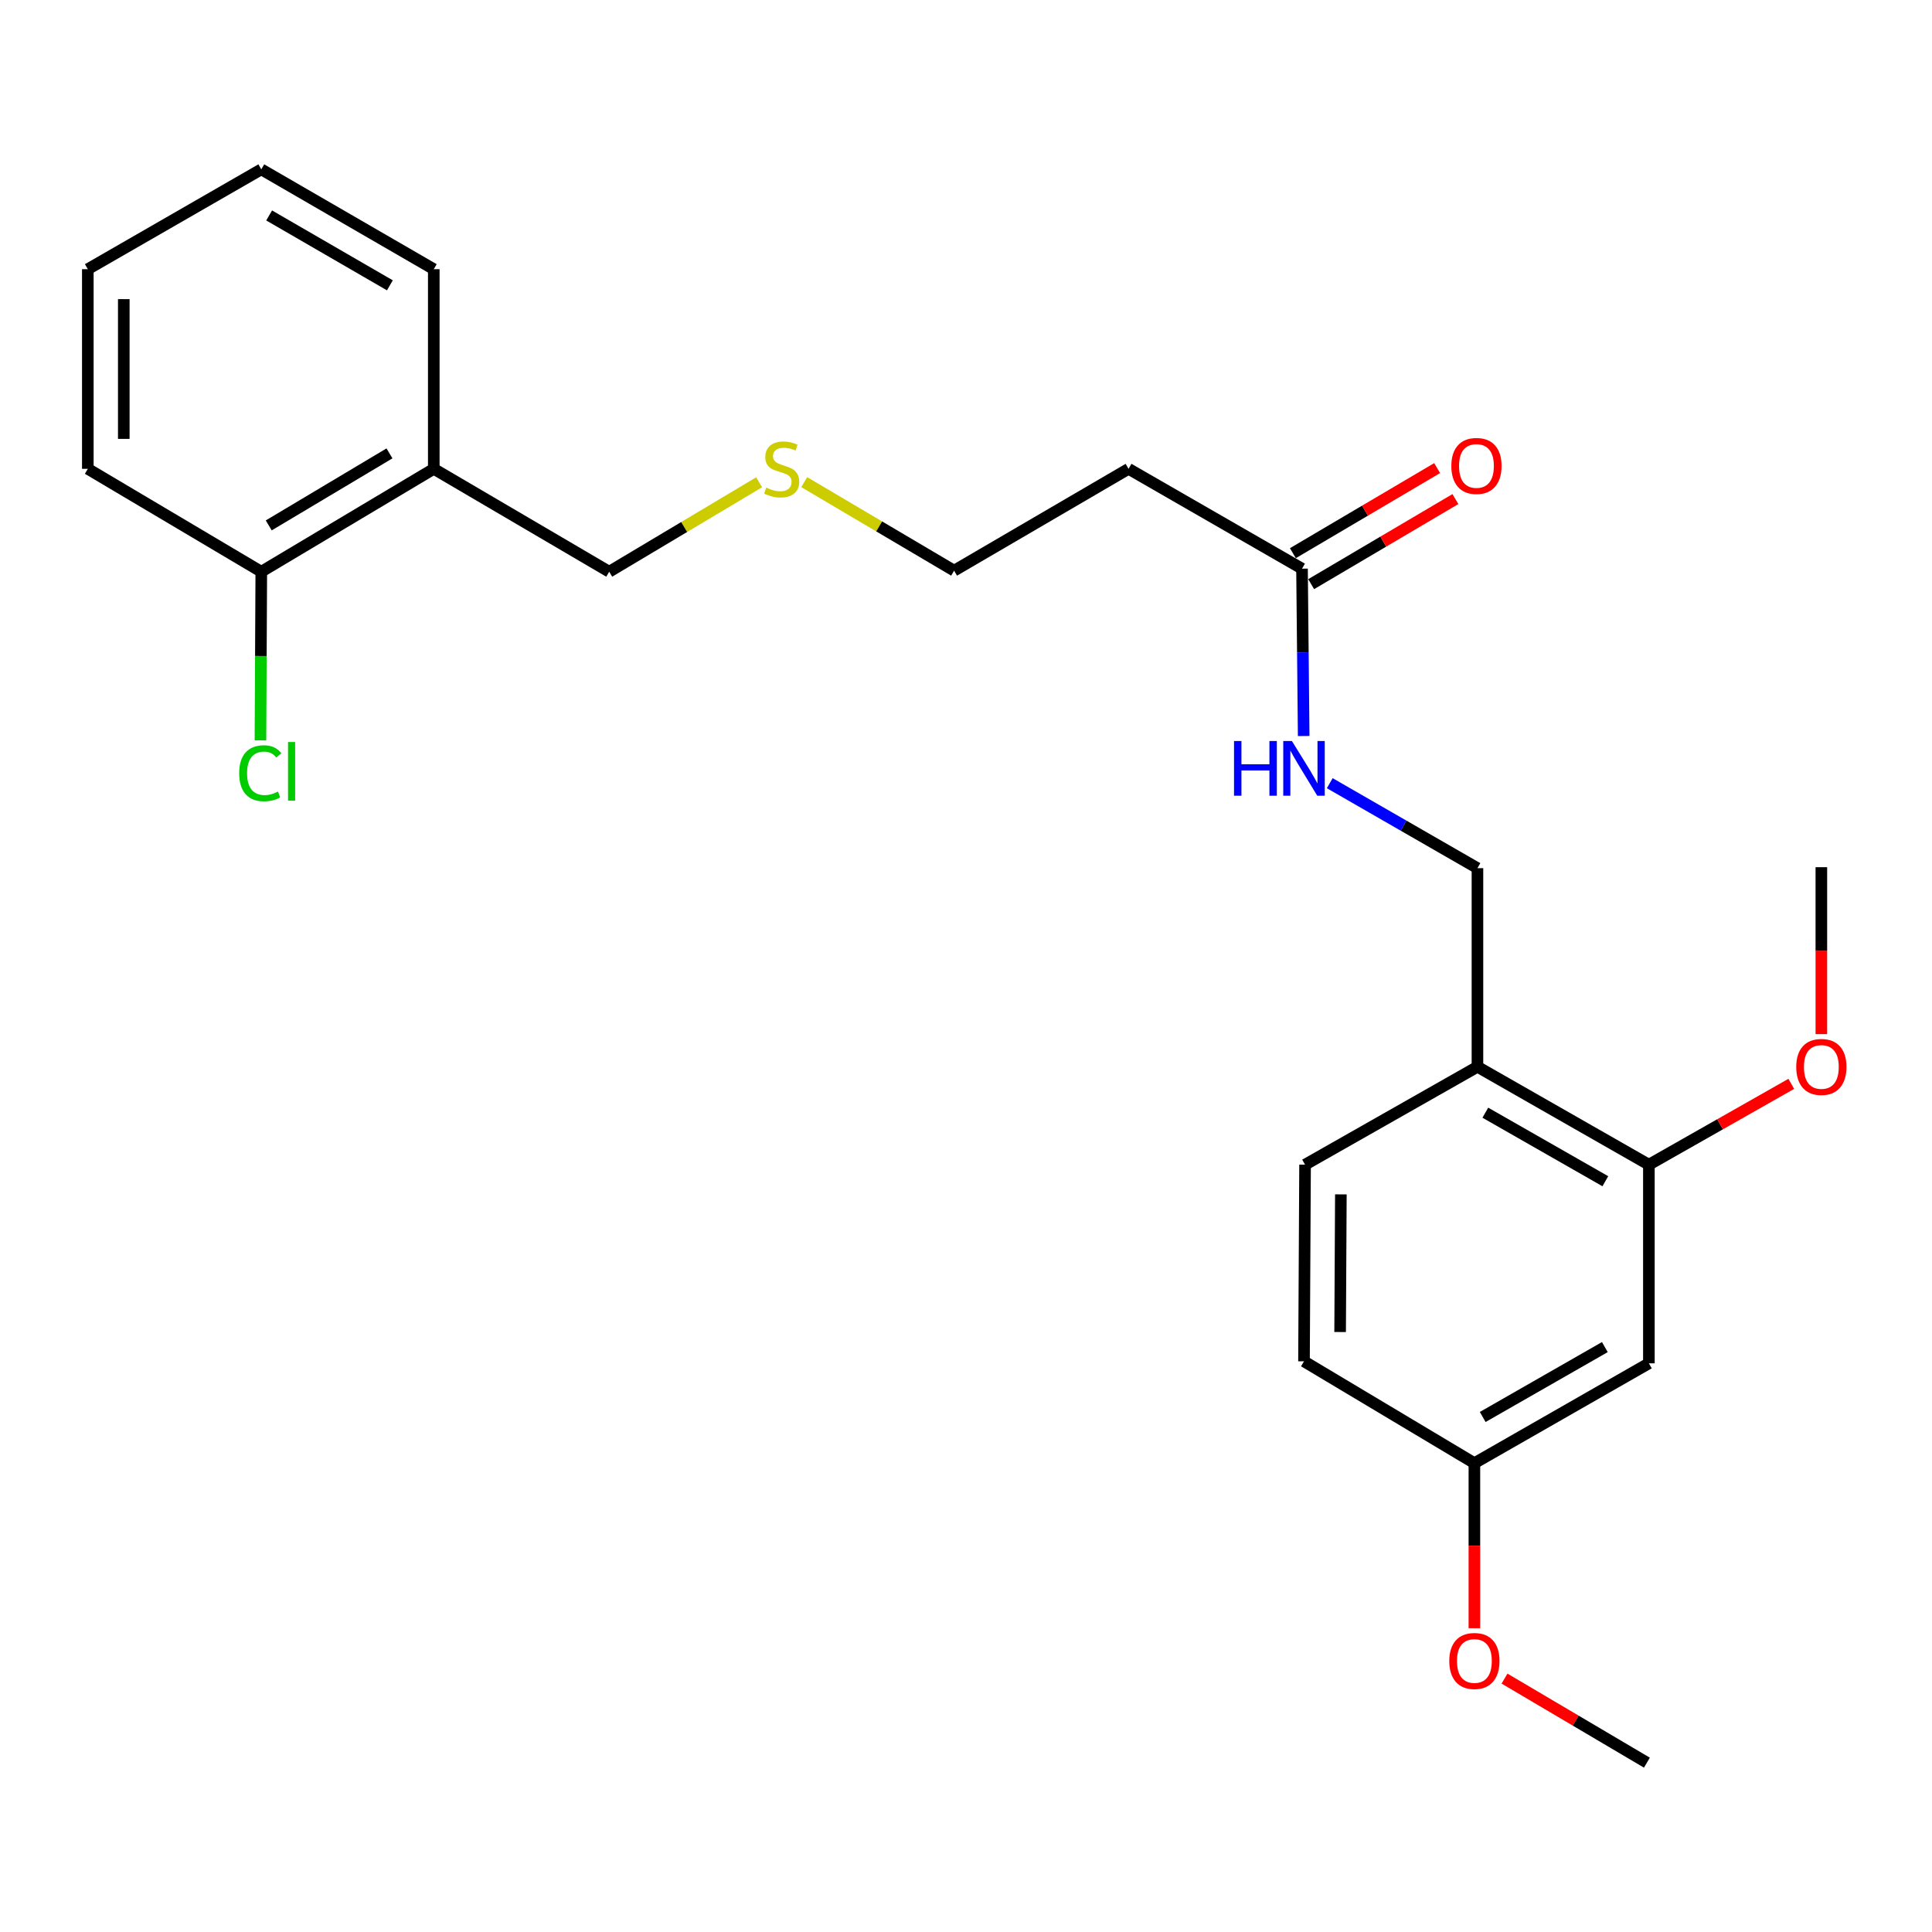 <?xml version='1.0' encoding='iso-8859-1'?>
<svg version='1.1' baseProfile='full'
              xmlns='http://www.w3.org/2000/svg'
                      xmlns:rdkit='http://www.rdkit.org/xml'
                      xmlns:xlink='http://www.w3.org/1999/xlink'
                  xml:space='preserve'
width='1000px' height='1000px' viewBox='0 0 1000 1000'>
<!-- END OF HEADER -->
<rect style='opacity:1.0;fill:#FFFFFF;stroke:none' width='1000' height='1000' x='0' y='0'> </rect>
<path class='bond-0' d='M 764.726,552.164 L 853.459,602.839' style='fill:none;fill-rule:evenodd;stroke:#000000;stroke-width:6px;stroke-linecap:butt;stroke-linejoin:miter;stroke-opacity:1' />
<path class='bond-0' d='M 768.804,575.93 L 830.917,611.402' style='fill:none;fill-rule:evenodd;stroke:#000000;stroke-width:6px;stroke-linecap:butt;stroke-linejoin:miter;stroke-opacity:1' />
<path class='bond-5' d='M 764.726,552.164 L 764.726,449.356' style='fill:none;fill-rule:evenodd;stroke:#000000;stroke-width:6px;stroke-linecap:butt;stroke-linejoin:miter;stroke-opacity:1' />
<path class='bond-9' d='M 764.726,552.164 L 675.497,602.839' style='fill:none;fill-rule:evenodd;stroke:#000000;stroke-width:6px;stroke-linecap:butt;stroke-linejoin:miter;stroke-opacity:1' />
<path class='bond-2' d='M 853.459,602.839 L 853.459,705.657' style='fill:none;fill-rule:evenodd;stroke:#000000;stroke-width:6px;stroke-linecap:butt;stroke-linejoin:miter;stroke-opacity:1' />
<path class='bond-13' d='M 853.459,602.839 L 890.311,581.92' style='fill:none;fill-rule:evenodd;stroke:#000000;stroke-width:6px;stroke-linecap:butt;stroke-linejoin:miter;stroke-opacity:1' />
<path class='bond-13' d='M 890.311,581.92 L 927.163,561' style='fill:none;fill-rule:evenodd;stroke:#FF0000;stroke-width:6px;stroke-linecap:butt;stroke-linejoin:miter;stroke-opacity:1' />
<path class='bond-1' d='M 673.925,294.343 L 674.354,337.654' style='fill:none;fill-rule:evenodd;stroke:#000000;stroke-width:6px;stroke-linecap:butt;stroke-linejoin:miter;stroke-opacity:1' />
<path class='bond-1' d='M 674.354,337.654 L 674.783,380.965' style='fill:none;fill-rule:evenodd;stroke:#0000FF;stroke-width:6px;stroke-linecap:butt;stroke-linejoin:miter;stroke-opacity:1' />
<path class='bond-6' d='M 673.925,294.343 L 584.138,242.665' style='fill:none;fill-rule:evenodd;stroke:#000000;stroke-width:6px;stroke-linecap:butt;stroke-linejoin:miter;stroke-opacity:1' />
<path class='bond-8' d='M 678.654,302.36 L 715.986,280.342' style='fill:none;fill-rule:evenodd;stroke:#000000;stroke-width:6px;stroke-linecap:butt;stroke-linejoin:miter;stroke-opacity:1' />
<path class='bond-8' d='M 715.986,280.342 L 753.317,258.323' style='fill:none;fill-rule:evenodd;stroke:#FF0000;stroke-width:6px;stroke-linecap:butt;stroke-linejoin:miter;stroke-opacity:1' />
<path class='bond-8' d='M 669.197,286.326 L 706.529,264.308' style='fill:none;fill-rule:evenodd;stroke:#000000;stroke-width:6px;stroke-linecap:butt;stroke-linejoin:miter;stroke-opacity:1' />
<path class='bond-8' d='M 706.529,264.308 L 743.86,242.289' style='fill:none;fill-rule:evenodd;stroke:#FF0000;stroke-width:6px;stroke-linecap:butt;stroke-linejoin:miter;stroke-opacity:1' />
<path class='bond-24' d='M 853.459,705.657 L 763.144,757.335' style='fill:none;fill-rule:evenodd;stroke:#000000;stroke-width:6px;stroke-linecap:butt;stroke-linejoin:miter;stroke-opacity:1' />
<path class='bond-24' d='M 830.667,697.251 L 767.446,733.426' style='fill:none;fill-rule:evenodd;stroke:#000000;stroke-width:6px;stroke-linecap:butt;stroke-linejoin:miter;stroke-opacity:1' />
<path class='bond-3' d='M 688.279,405.377 L 726.502,427.367' style='fill:none;fill-rule:evenodd;stroke:#0000FF;stroke-width:6px;stroke-linecap:butt;stroke-linejoin:miter;stroke-opacity:1' />
<path class='bond-3' d='M 726.502,427.367 L 764.726,449.356' style='fill:none;fill-rule:evenodd;stroke:#000000;stroke-width:6px;stroke-linecap:butt;stroke-linejoin:miter;stroke-opacity:1' />
<path class='bond-4' d='M 224.523,242.665 L 315.324,295.925' style='fill:none;fill-rule:evenodd;stroke:#000000;stroke-width:6px;stroke-linecap:butt;stroke-linejoin:miter;stroke-opacity:1' />
<path class='bond-7' d='M 224.523,242.665 L 135.242,295.925' style='fill:none;fill-rule:evenodd;stroke:#000000;stroke-width:6px;stroke-linecap:butt;stroke-linejoin:miter;stroke-opacity:1' />
<path class='bond-7' d='M 201.594,234.667 L 139.097,271.95' style='fill:none;fill-rule:evenodd;stroke:#000000;stroke-width:6px;stroke-linecap:butt;stroke-linejoin:miter;stroke-opacity:1' />
<path class='bond-18' d='M 224.523,242.665 L 224.523,139.33' style='fill:none;fill-rule:evenodd;stroke:#000000;stroke-width:6px;stroke-linecap:butt;stroke-linejoin:miter;stroke-opacity:1' />
<path class='bond-17' d='M 584.138,242.665 L 493.844,295.377' style='fill:none;fill-rule:evenodd;stroke:#000000;stroke-width:6px;stroke-linecap:butt;stroke-linejoin:miter;stroke-opacity:1' />
<path class='bond-11' d='M 135.242,295.925 L 135.024,339.566' style='fill:none;fill-rule:evenodd;stroke:#000000;stroke-width:6px;stroke-linecap:butt;stroke-linejoin:miter;stroke-opacity:1' />
<path class='bond-11' d='M 135.024,339.566 L 134.805,383.207' style='fill:none;fill-rule:evenodd;stroke:#00CC00;stroke-width:6px;stroke-linecap:butt;stroke-linejoin:miter;stroke-opacity:1' />
<path class='bond-19' d='M 135.242,295.925 L 45.455,242.665' style='fill:none;fill-rule:evenodd;stroke:#000000;stroke-width:6px;stroke-linecap:butt;stroke-linejoin:miter;stroke-opacity:1' />
<path class='bond-12' d='M 675.497,602.839 L 674.949,704.623' style='fill:none;fill-rule:evenodd;stroke:#000000;stroke-width:6px;stroke-linecap:butt;stroke-linejoin:miter;stroke-opacity:1' />
<path class='bond-12' d='M 694.03,618.207 L 693.646,689.455' style='fill:none;fill-rule:evenodd;stroke:#000000;stroke-width:6px;stroke-linecap:butt;stroke-linejoin:miter;stroke-opacity:1' />
<path class='bond-10' d='M 763.144,757.335 L 674.949,704.623' style='fill:none;fill-rule:evenodd;stroke:#000000;stroke-width:6px;stroke-linecap:butt;stroke-linejoin:miter;stroke-opacity:1' />
<path class='bond-16' d='M 763.144,757.335 L 763.144,800.047' style='fill:none;fill-rule:evenodd;stroke:#000000;stroke-width:6px;stroke-linecap:butt;stroke-linejoin:miter;stroke-opacity:1' />
<path class='bond-16' d='M 763.144,800.047 L 763.144,842.758' style='fill:none;fill-rule:evenodd;stroke:#FF0000;stroke-width:6px;stroke-linecap:butt;stroke-linejoin:miter;stroke-opacity:1' />
<path class='bond-20' d='M 942.729,535.261 L 942.729,492.061' style='fill:none;fill-rule:evenodd;stroke:#FF0000;stroke-width:6px;stroke-linecap:butt;stroke-linejoin:miter;stroke-opacity:1' />
<path class='bond-20' d='M 942.729,492.061 L 942.729,448.86' style='fill:none;fill-rule:evenodd;stroke:#000000;stroke-width:6px;stroke-linecap:butt;stroke-linejoin:miter;stroke-opacity:1' />
<path class='bond-14' d='M 416.265,249.558 L 455.055,272.468' style='fill:none;fill-rule:evenodd;stroke:#CCCC00;stroke-width:6px;stroke-linecap:butt;stroke-linejoin:miter;stroke-opacity:1' />
<path class='bond-14' d='M 455.055,272.468 L 493.844,295.377' style='fill:none;fill-rule:evenodd;stroke:#000000;stroke-width:6px;stroke-linecap:butt;stroke-linejoin:miter;stroke-opacity:1' />
<path class='bond-15' d='M 392.915,249.633 L 354.119,272.779' style='fill:none;fill-rule:evenodd;stroke:#CCCC00;stroke-width:6px;stroke-linecap:butt;stroke-linejoin:miter;stroke-opacity:1' />
<path class='bond-15' d='M 354.119,272.779 L 315.324,295.925' style='fill:none;fill-rule:evenodd;stroke:#000000;stroke-width:6px;stroke-linecap:butt;stroke-linejoin:miter;stroke-opacity:1' />
<path class='bond-21' d='M 778.736,868.841 L 815.586,890.594' style='fill:none;fill-rule:evenodd;stroke:#FF0000;stroke-width:6px;stroke-linecap:butt;stroke-linejoin:miter;stroke-opacity:1' />
<path class='bond-21' d='M 815.586,890.594 L 852.435,912.348' style='fill:none;fill-rule:evenodd;stroke:#000000;stroke-width:6px;stroke-linecap:butt;stroke-linejoin:miter;stroke-opacity:1' />
<path class='bond-22' d='M 224.523,139.33 L 135.242,87.652' style='fill:none;fill-rule:evenodd;stroke:#000000;stroke-width:6px;stroke-linecap:butt;stroke-linejoin:miter;stroke-opacity:1' />
<path class='bond-22' d='M 201.805,147.689 L 139.309,111.515' style='fill:none;fill-rule:evenodd;stroke:#000000;stroke-width:6px;stroke-linecap:butt;stroke-linejoin:miter;stroke-opacity:1' />
<path class='bond-25' d='M 45.455,242.665 L 45.455,139.33' style='fill:none;fill-rule:evenodd;stroke:#000000;stroke-width:6px;stroke-linecap:butt;stroke-linejoin:miter;stroke-opacity:1' />
<path class='bond-25' d='M 64.07,227.165 L 64.07,154.83' style='fill:none;fill-rule:evenodd;stroke:#000000;stroke-width:6px;stroke-linecap:butt;stroke-linejoin:miter;stroke-opacity:1' />
<path class='bond-23' d='M 135.242,87.652 L 45.455,139.33' style='fill:none;fill-rule:evenodd;stroke:#000000;stroke-width:6px;stroke-linecap:butt;stroke-linejoin:miter;stroke-opacity:1' />
<path  class='atom-4' d='M 638.729 383.549
L 642.569 383.549
L 642.569 395.589
L 657.049 395.589
L 657.049 383.549
L 660.889 383.549
L 660.889 411.869
L 657.049 411.869
L 657.049 398.789
L 642.569 398.789
L 642.569 411.869
L 638.729 411.869
L 638.729 383.549
' fill='#0000FF'/>
<path  class='atom-4' d='M 668.689 383.549
L 677.969 398.549
Q 678.889 400.029, 680.369 402.709
Q 681.849 405.389, 681.929 405.549
L 681.929 383.549
L 685.689 383.549
L 685.689 411.869
L 681.809 411.869
L 671.849 395.469
Q 670.689 393.549, 669.449 391.349
Q 668.249 389.149, 667.889 388.469
L 667.889 411.869
L 664.209 411.869
L 664.209 383.549
L 668.689 383.549
' fill='#0000FF'/>
<path  class='atom-9' d='M 751.209 241.173
Q 751.209 234.373, 754.569 230.573
Q 757.929 226.773, 764.209 226.773
Q 770.489 226.773, 773.849 230.573
Q 777.209 234.373, 777.209 241.173
Q 777.209 248.053, 773.809 251.973
Q 770.409 255.853, 764.209 255.853
Q 757.969 255.853, 754.569 251.973
Q 751.209 248.093, 751.209 241.173
M 764.209 252.653
Q 768.529 252.653, 770.849 249.773
Q 773.209 246.853, 773.209 241.173
Q 773.209 235.613, 770.849 232.813
Q 768.529 229.973, 764.209 229.973
Q 759.889 229.973, 757.529 232.773
Q 755.209 235.573, 755.209 241.173
Q 755.209 246.893, 757.529 249.773
Q 759.889 252.653, 764.209 252.653
' fill='#FF0000'/>
<path  class='atom-12' d='M 123.805 400.23
Q 123.805 393.19, 127.085 389.51
Q 130.405 385.79, 136.685 385.79
Q 142.525 385.79, 145.645 389.91
L 143.005 392.07
Q 140.725 389.07, 136.685 389.07
Q 132.405 389.07, 130.125 391.95
Q 127.885 394.79, 127.885 400.23
Q 127.885 405.83, 130.205 408.71
Q 132.565 411.59, 137.125 411.59
Q 140.245 411.59, 143.885 409.71
L 145.005 412.71
Q 143.525 413.67, 141.285 414.23
Q 139.045 414.79, 136.565 414.79
Q 130.405 414.79, 127.085 411.03
Q 123.805 407.27, 123.805 400.23
' fill='#00CC00'/>
<path  class='atom-12' d='M 149.085 384.07
L 152.765 384.07
L 152.765 414.43
L 149.085 414.43
L 149.085 384.07
' fill='#00CC00'/>
<path  class='atom-14' d='M 929.729 552.244
Q 929.729 545.444, 933.089 541.644
Q 936.449 537.844, 942.729 537.844
Q 949.009 537.844, 952.369 541.644
Q 955.729 545.444, 955.729 552.244
Q 955.729 559.124, 952.329 563.044
Q 948.929 566.924, 942.729 566.924
Q 936.489 566.924, 933.089 563.044
Q 929.729 559.164, 929.729 552.244
M 942.729 563.724
Q 947.049 563.724, 949.369 560.844
Q 951.729 557.924, 951.729 552.244
Q 951.729 546.684, 949.369 543.884
Q 947.049 541.044, 942.729 541.044
Q 938.409 541.044, 936.049 543.844
Q 933.729 546.644, 933.729 552.244
Q 933.729 557.964, 936.049 560.844
Q 938.409 563.724, 942.729 563.724
' fill='#FF0000'/>
<path  class='atom-15' d='M 396.594 252.385
Q 396.914 252.505, 398.234 253.065
Q 399.554 253.625, 400.994 253.985
Q 402.474 254.305, 403.914 254.305
Q 406.594 254.305, 408.154 253.025
Q 409.714 251.705, 409.714 249.425
Q 409.714 247.865, 408.914 246.905
Q 408.154 245.945, 406.954 245.425
Q 405.754 244.905, 403.754 244.305
Q 401.234 243.545, 399.714 242.825
Q 398.234 242.105, 397.154 240.585
Q 396.114 239.065, 396.114 236.505
Q 396.114 232.945, 398.514 230.745
Q 400.954 228.545, 405.754 228.545
Q 409.034 228.545, 412.754 230.105
L 411.834 233.185
Q 408.434 231.785, 405.874 231.785
Q 403.114 231.785, 401.594 232.945
Q 400.074 234.065, 400.114 236.025
Q 400.114 237.545, 400.874 238.465
Q 401.674 239.385, 402.794 239.905
Q 403.954 240.425, 405.874 241.025
Q 408.434 241.825, 409.954 242.625
Q 411.474 243.425, 412.554 245.065
Q 413.674 246.665, 413.674 249.425
Q 413.674 253.345, 411.034 255.465
Q 408.434 257.545, 404.074 257.545
Q 401.554 257.545, 399.634 256.985
Q 397.754 256.465, 395.514 255.545
L 396.594 252.385
' fill='#CCCC00'/>
<path  class='atom-17' d='M 750.144 859.716
Q 750.144 852.916, 753.504 849.116
Q 756.864 845.316, 763.144 845.316
Q 769.424 845.316, 772.784 849.116
Q 776.144 852.916, 776.144 859.716
Q 776.144 866.596, 772.744 870.516
Q 769.344 874.396, 763.144 874.396
Q 756.904 874.396, 753.504 870.516
Q 750.144 866.636, 750.144 859.716
M 763.144 871.196
Q 767.464 871.196, 769.784 868.316
Q 772.144 865.396, 772.144 859.716
Q 772.144 854.156, 769.784 851.356
Q 767.464 848.516, 763.144 848.516
Q 758.824 848.516, 756.464 851.316
Q 754.144 854.116, 754.144 859.716
Q 754.144 865.436, 756.464 868.316
Q 758.824 871.196, 763.144 871.196
' fill='#FF0000'/>
</svg>
